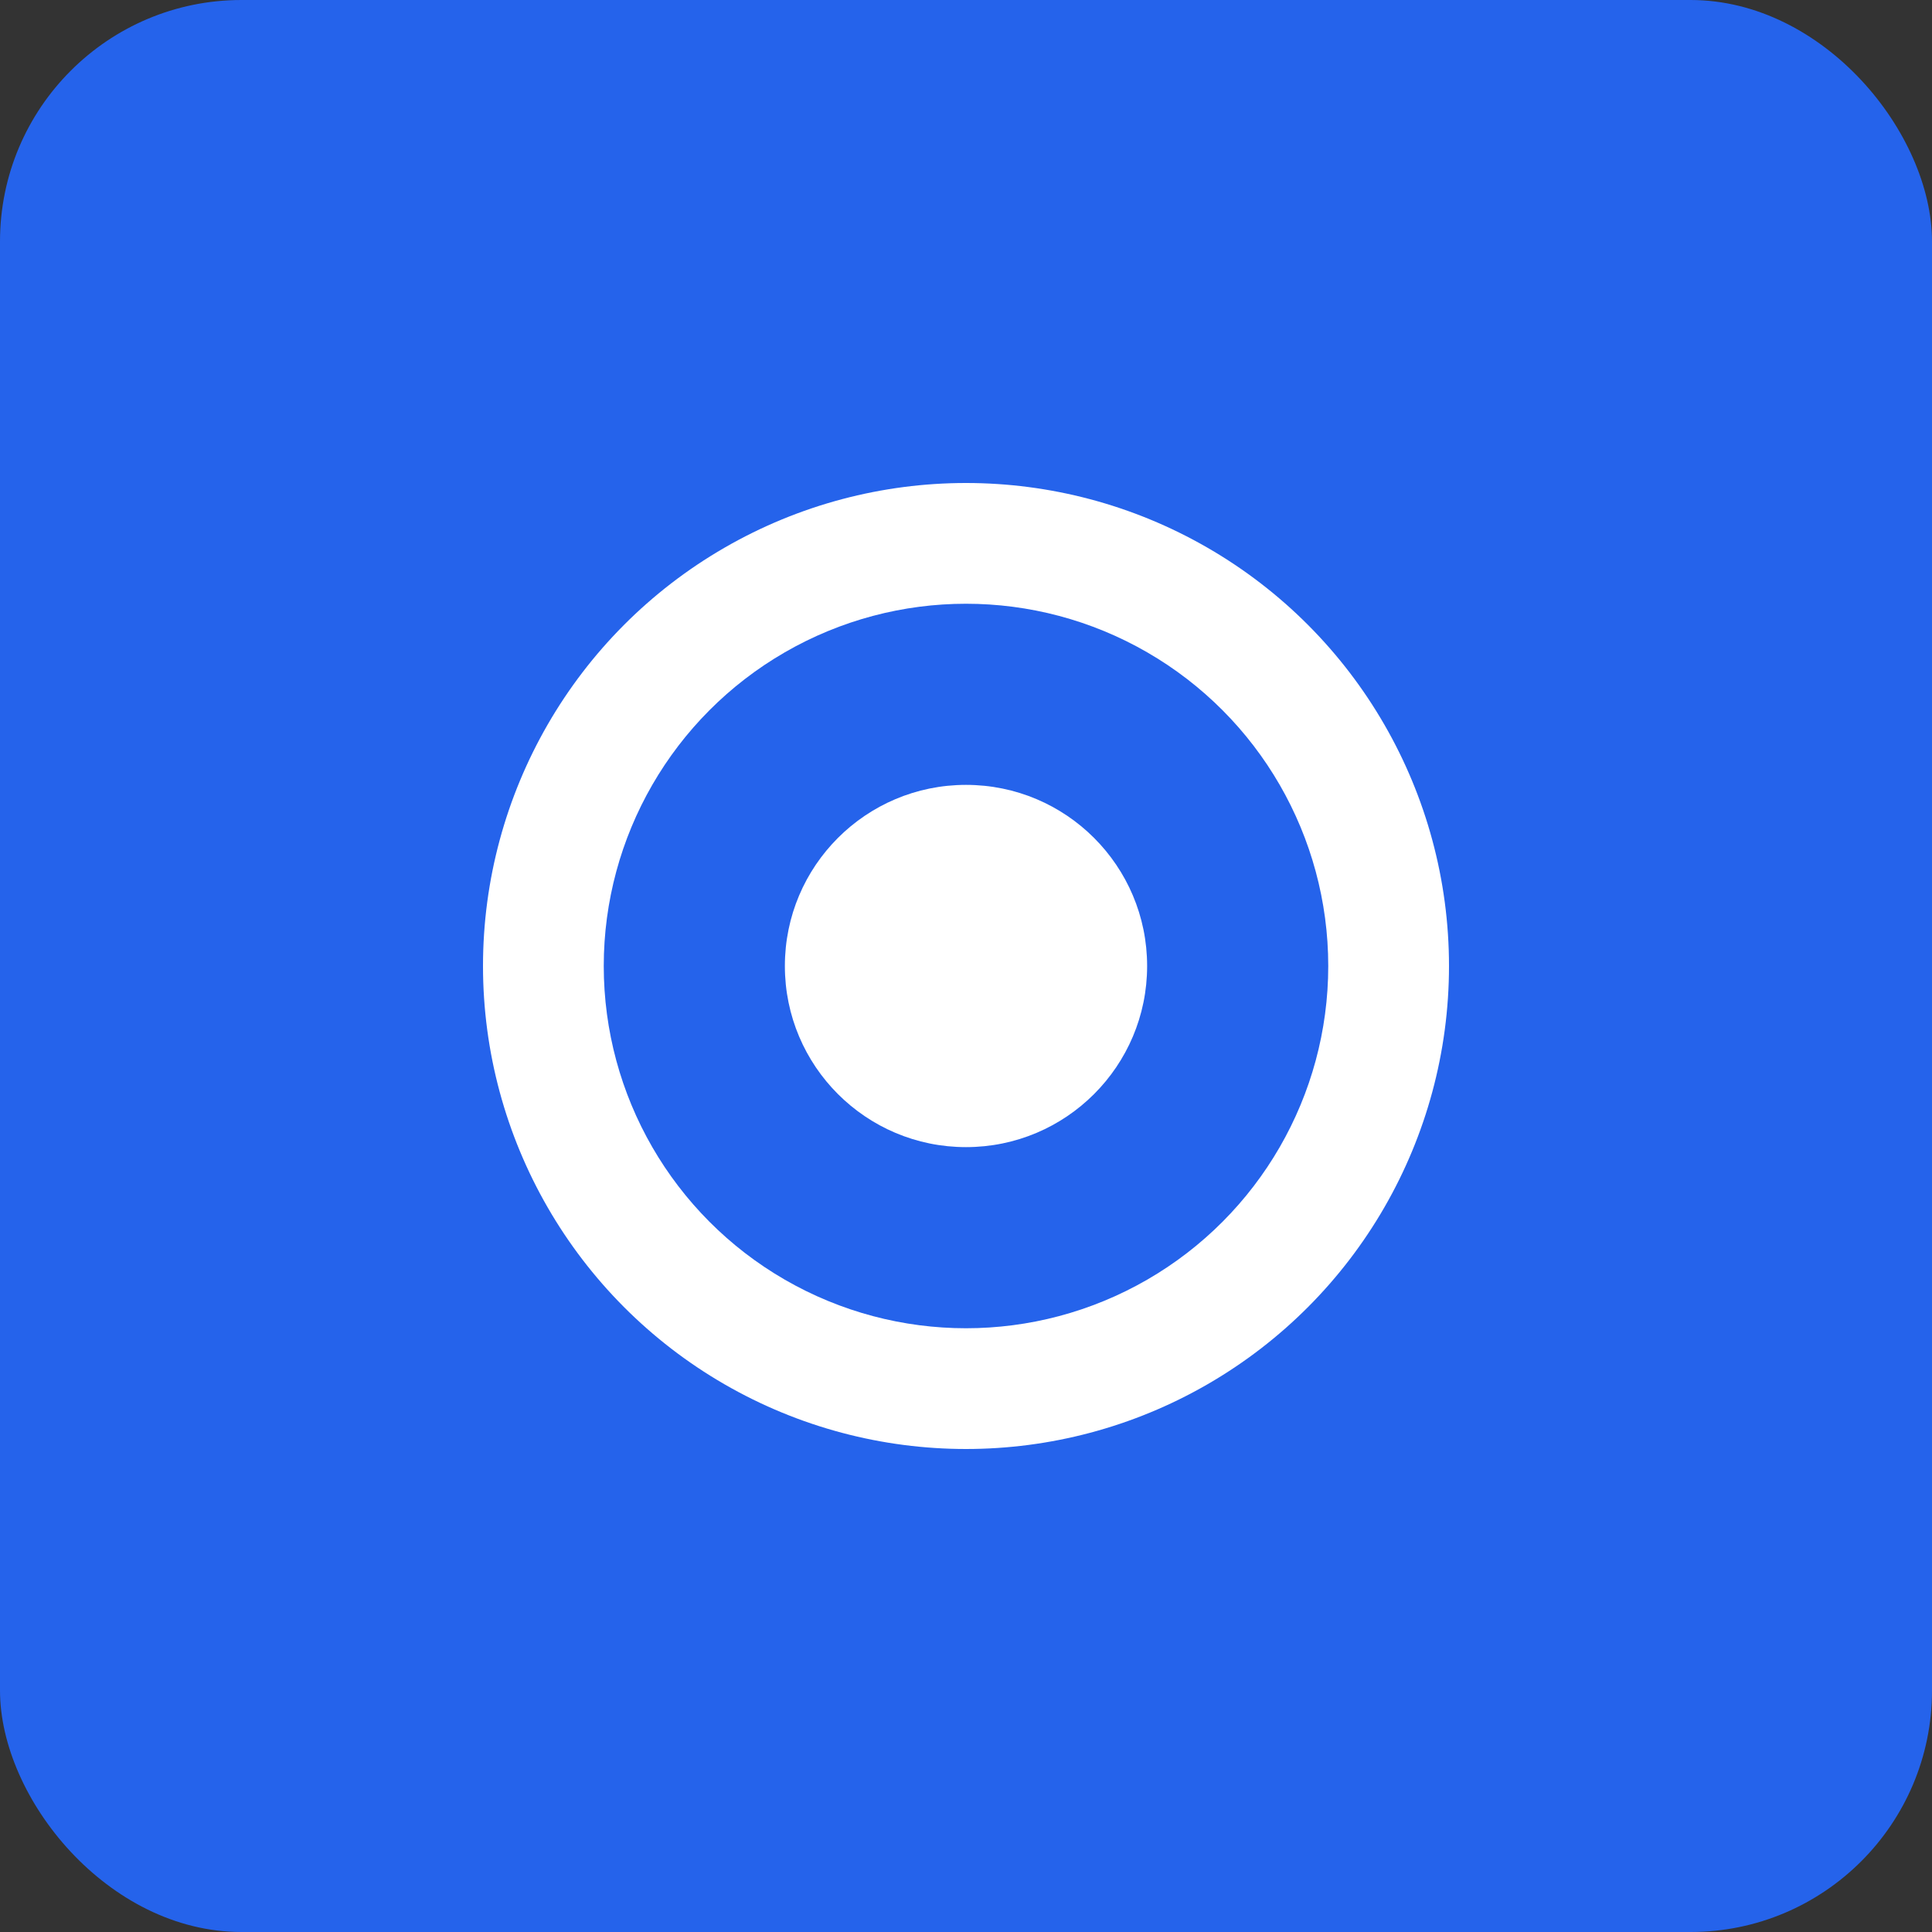 <?xml version="1.0" encoding="UTF-8" standalone="no"?>
<svg width="32" height="32" viewBox="0 0 32 32" fill="none" xmlns="http://www.w3.org/2000/svg">
  <rect x="0" y="0" width="32" height="32" fill="#333333" stroke="none"/>
  <rect width="32" height="32" rx="4" fill="#2563EB" />
  <circle cx="16" cy="16" r="8" fill="white" />
  <circle cx="16" cy="16" r="6" fill="#2563EB" />
  <circle cx="16" cy="16" r="3" fill="white" />
</svg>
